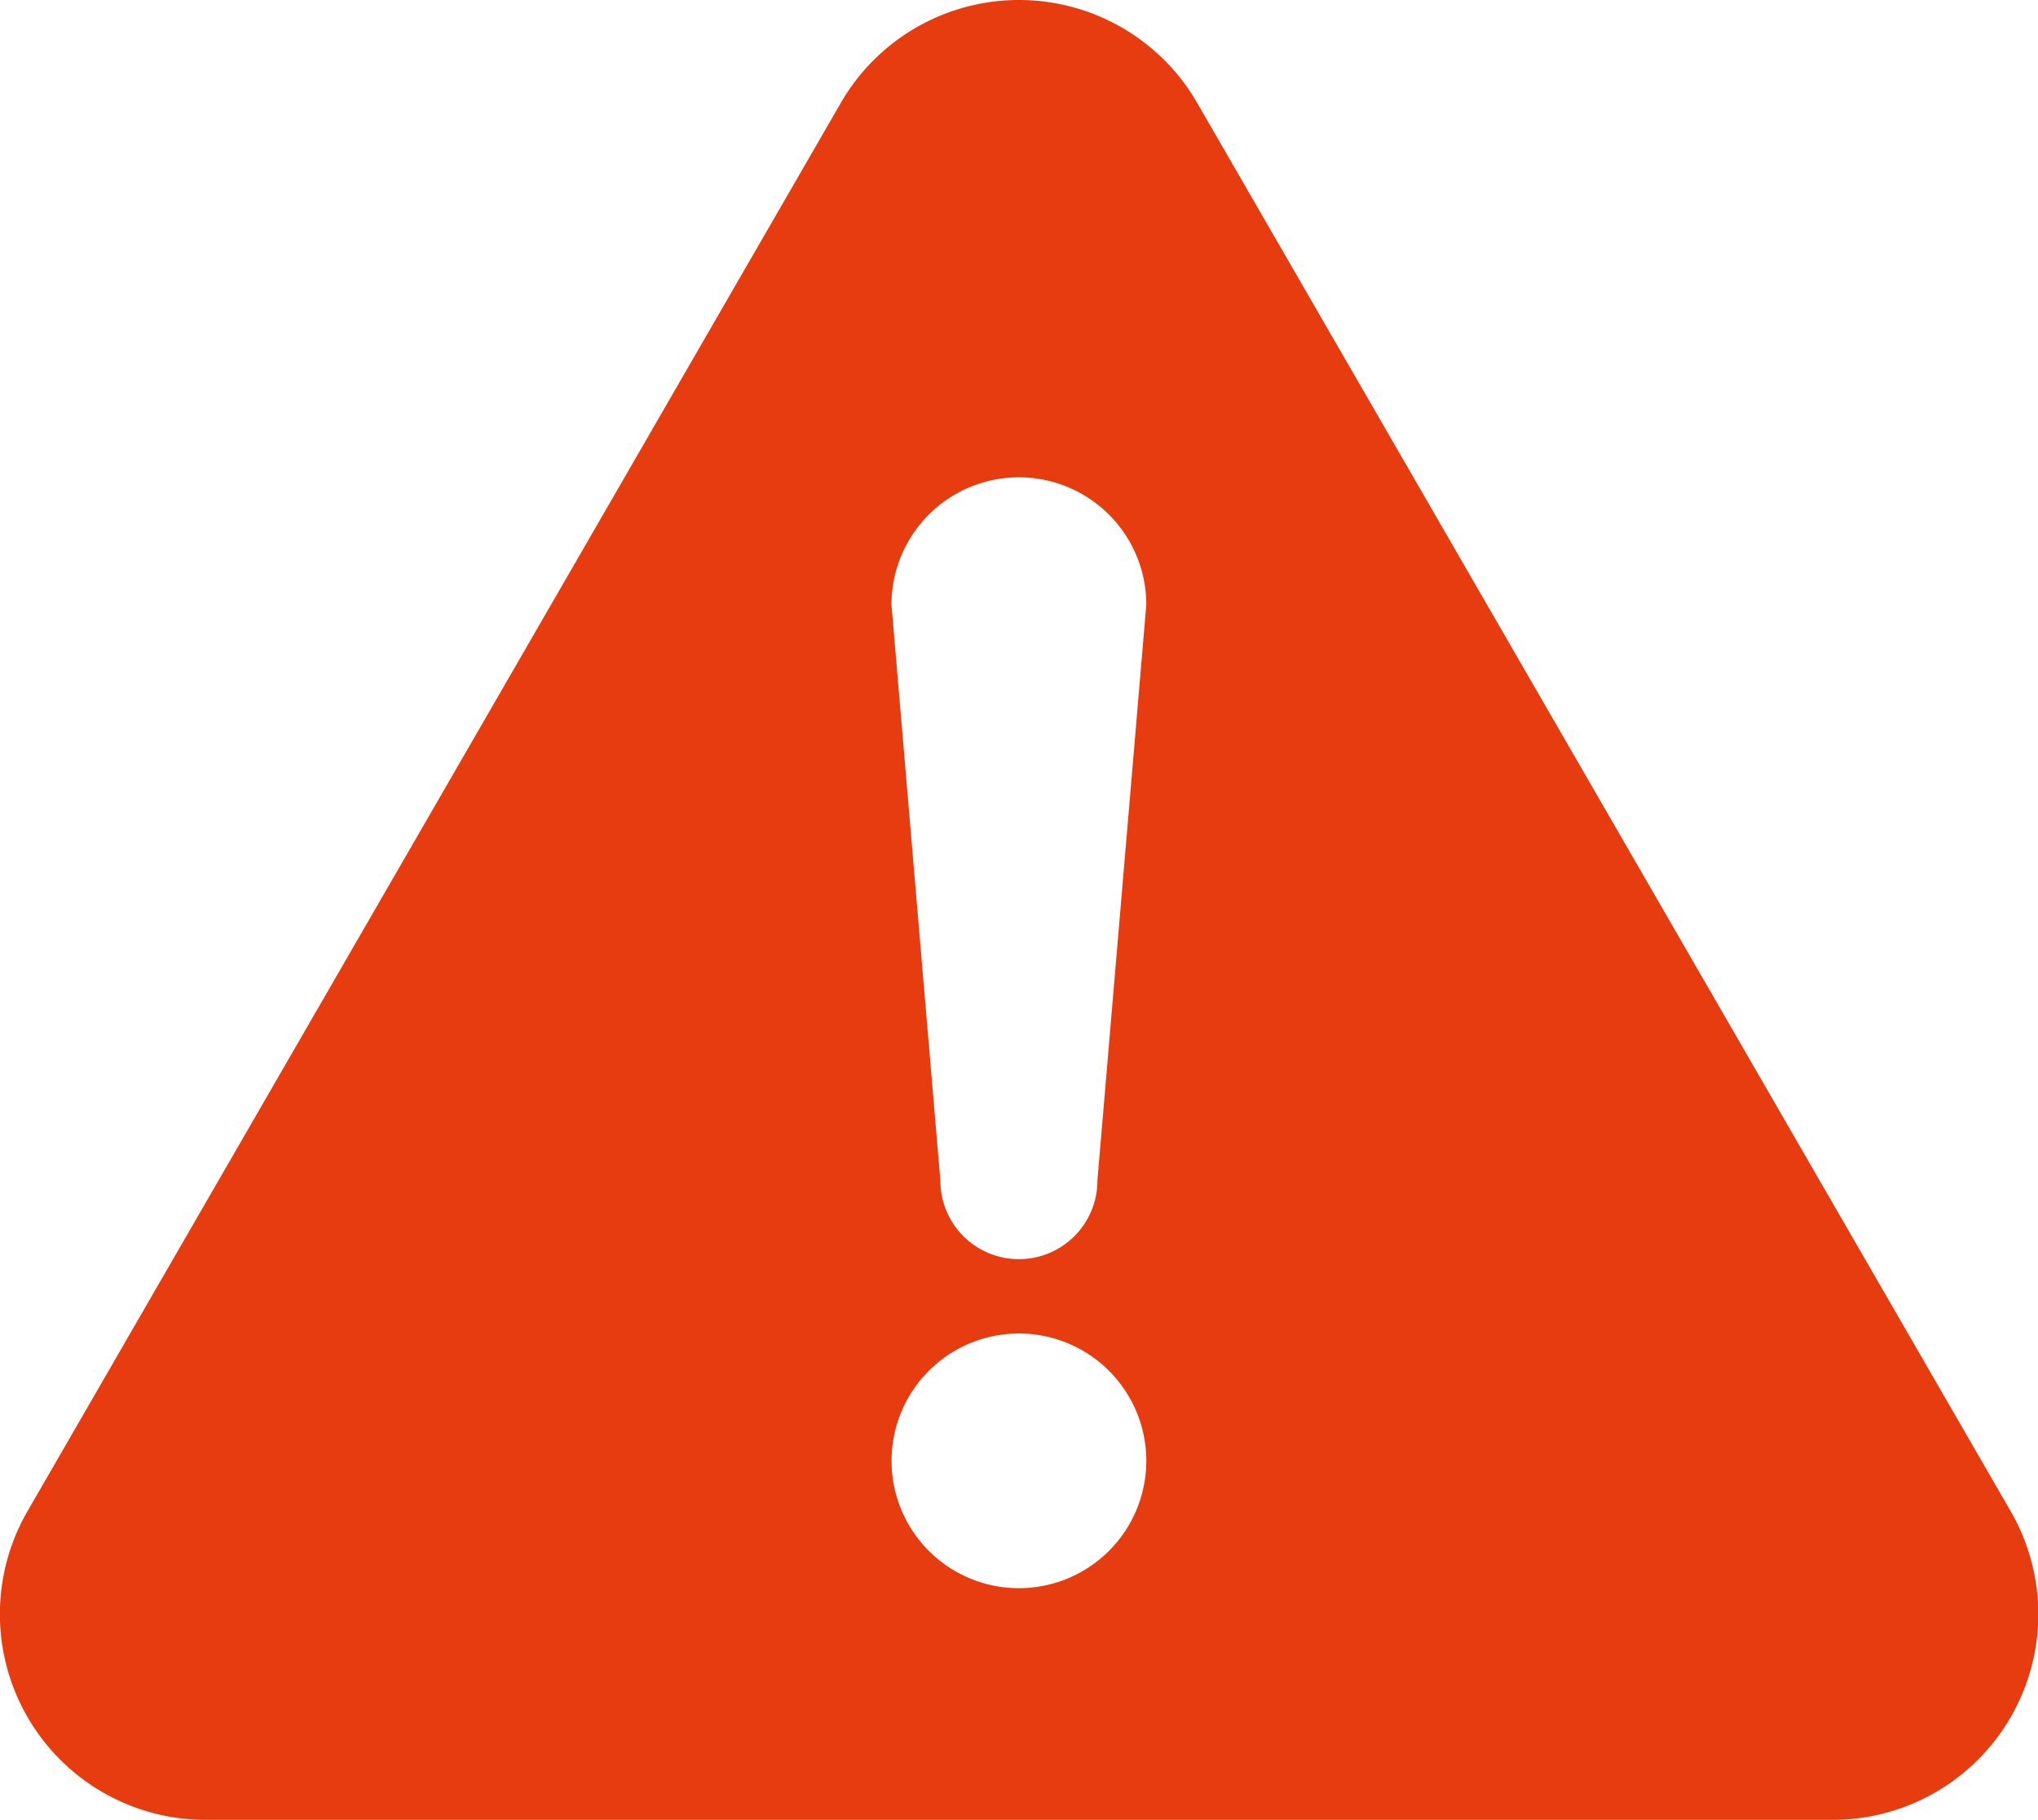 <svg xmlns="http://www.w3.org/2000/svg" width="30" height="26.794" viewBox="0 0 30 26.794"><defs><style>.a{fill:#e63c10;}</style></defs><g transform="translate(-0.001 -27.359)"><path class="a" d="M29.6,49.611,17.624,28.874a3.028,3.028,0,0,0-5.246,0L.405,49.61a3.029,3.029,0,0,0,2.623,4.543H26.973A3.028,3.028,0,0,0,29.6,49.611ZM15,50.742a1.875,1.875,0,1,1,1.875-1.875A1.876,1.876,0,0,1,15,50.742Zm1.155-6a1.155,1.155,0,0,1-2.311,0l-.72-8.48a1.875,1.875,0,0,1,3.751,0Z" transform="translate(0 0)"/></g></svg>